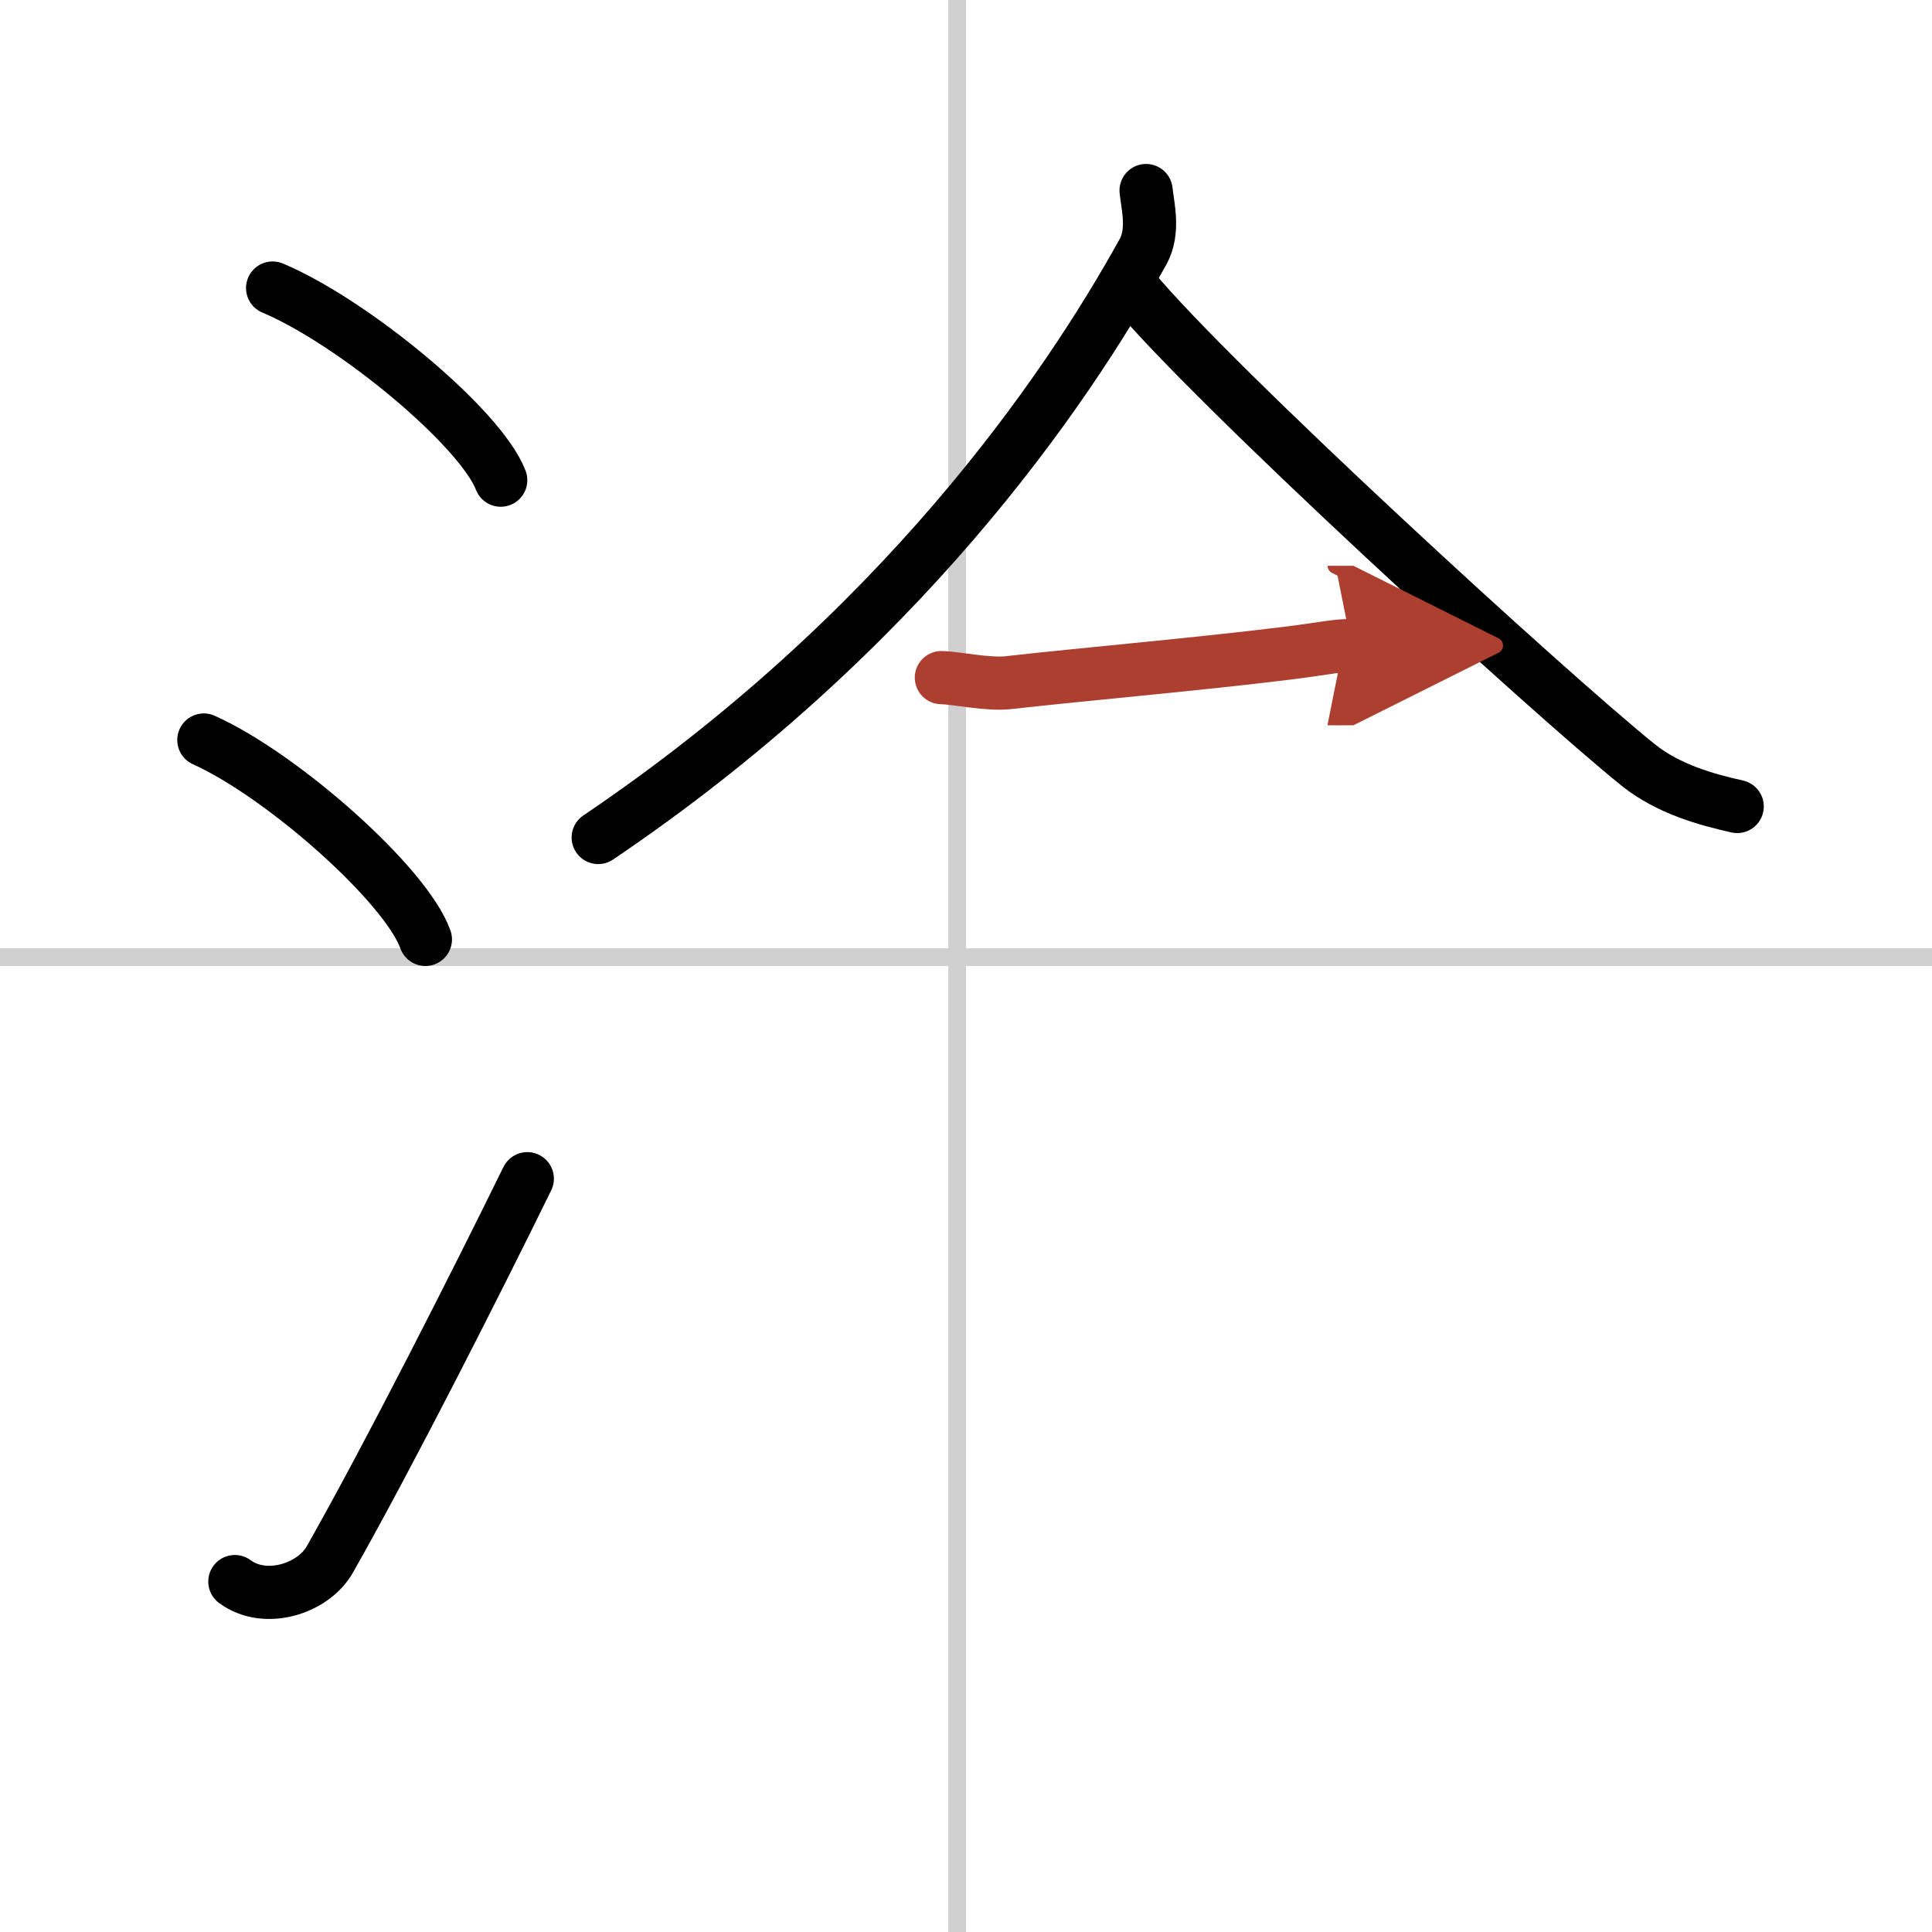 <svg width="400" height="400" viewBox="0 0 109 109" xmlns="http://www.w3.org/2000/svg"><defs><marker id="a" markerWidth="4" orient="auto" refX="1" refY="5" viewBox="0 0 10 10"><polyline points="0 0 10 5 0 10 1 5" fill="#ad3f31" stroke="#ad3f31"/></marker></defs><g fill="none" stroke="#000" stroke-linecap="round" stroke-linejoin="round" stroke-width="3"><rect width="100%" height="100%" fill="#fff" stroke="#fff"/><line x1="54" x2="54" y2="109" stroke="#d0d0d0" stroke-width="1"/><line x2="109" y1="54" y2="54" stroke="#d0d0d0" stroke-width="1"/><path d="m15.38 16.25c4.54 1.91 11.73 7.87 12.87 10.84"/><path d="M11.5,41.75C15.91,43.73,22.9,49.91,24,53"/><path d="M13.25,89.23c1.71,1.27,4.42,0.41,5.36-1.25C22,82,26.89,72.33,29.75,66.5"/><path d="m64.66 10.75c0.09 0.86 0.47 2.29-0.17 3.45-4.44 8.02-13.76 21.58-30.74 33.05"/><path d="m63.89 16.25c4.53 5.49 23.55 22.9 28.55 26.92 1.7 1.36 3.87 1.95 5.57 2.33"/><path d="m53.11 38.23c0.89 0.02 2.62 0.42 3.82 0.28 4.08-0.46 10.7-1.04 15.63-1.65 2.13-0.26 2.76-0.44 3.69-0.44" marker-end="url(#a)" stroke="#ad3f31"/></g></svg>
